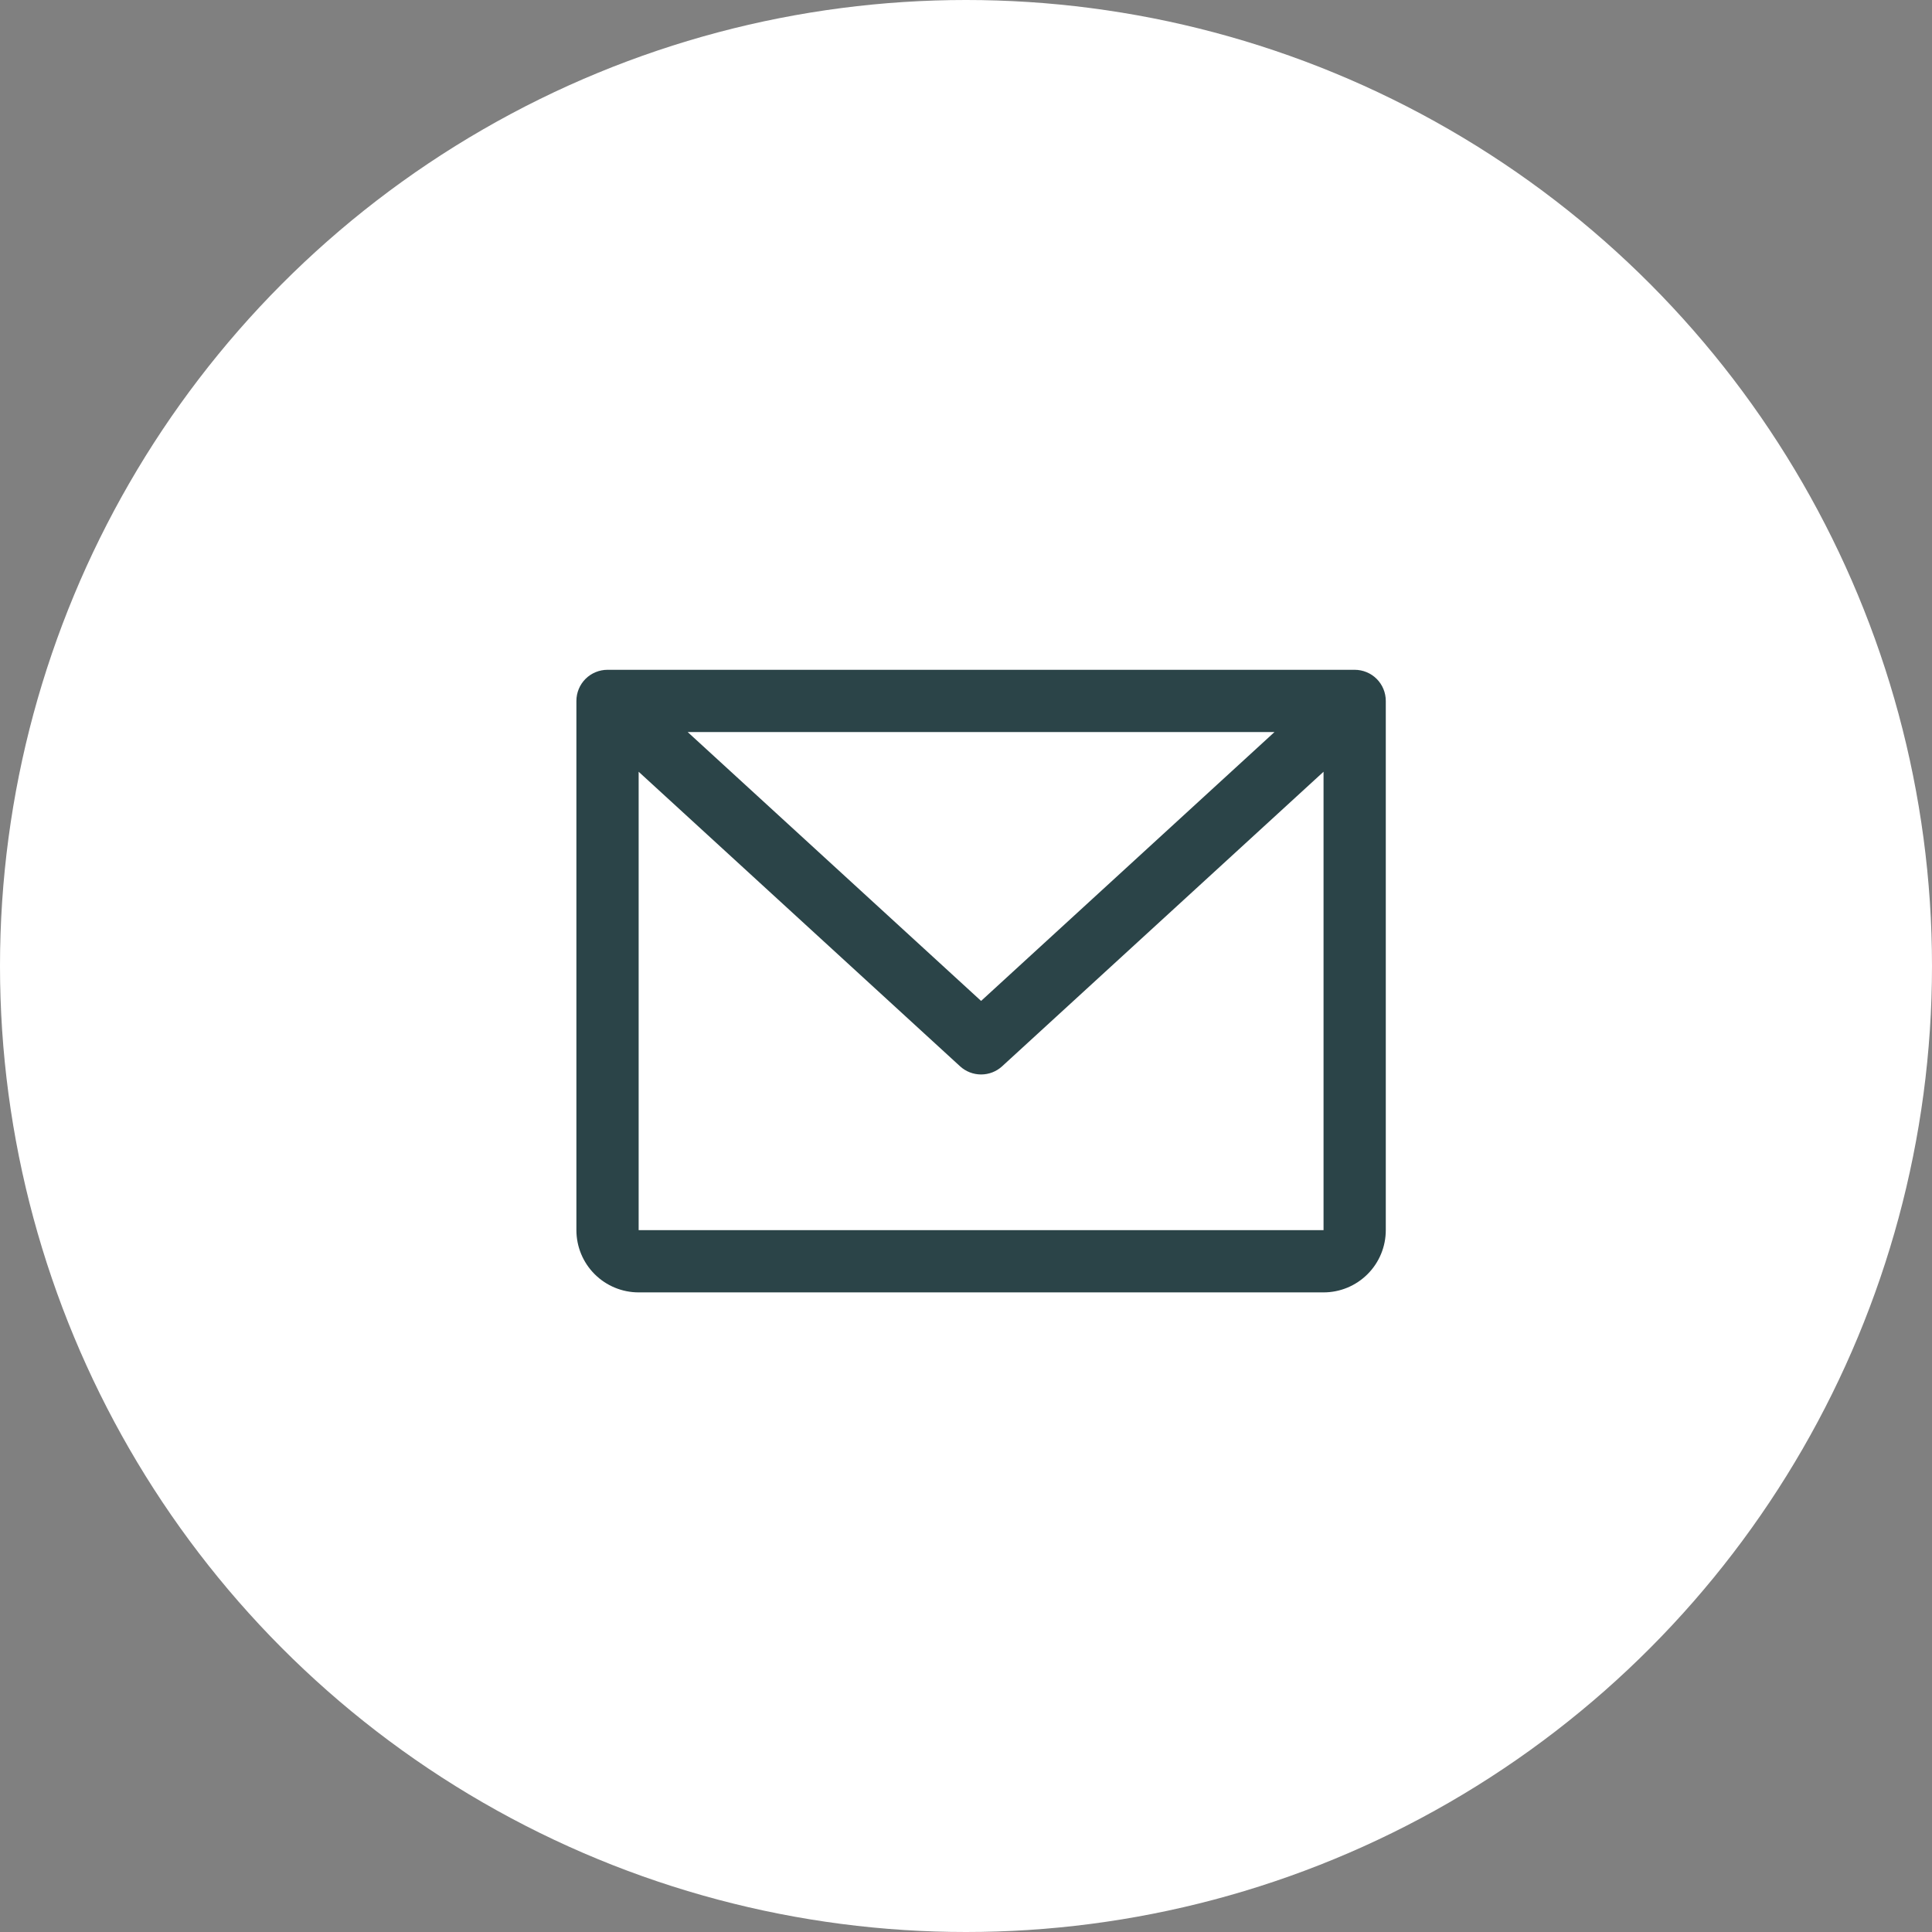 <?xml version="1.0" encoding="UTF-8"?> <svg xmlns="http://www.w3.org/2000/svg" width="64" height="64" viewBox="0 0 64 64" fill="none"><rect x="0" y="0" width="64" height="64" fill="#808080" stroke="none"/><circle cx="32" cy="32" r="32" fill="white"></circle><path d="M44.875 22.188H20.125C19.852 22.188 19.589 22.296 19.396 22.489C19.202 22.683 19.094 22.945 19.094 23.219V40.75C19.094 41.297 19.311 41.822 19.698 42.208C20.085 42.595 20.609 42.812 21.156 42.812H43.844C44.391 42.812 44.915 42.595 45.302 42.208C45.689 41.822 45.906 41.297 45.906 40.75V23.219C45.906 22.945 45.798 22.683 45.604 22.489C45.411 22.296 45.148 22.188 44.875 22.188ZM42.219 24.25L32.5 33.157L22.78 24.25H42.219ZM43.844 40.75H21.156V25.565L31.804 35.323C31.994 35.497 32.242 35.593 32.5 35.593C32.758 35.593 33.006 35.497 33.196 35.323L43.844 25.565V40.75Z" fill="#2B4448"></path></svg> 